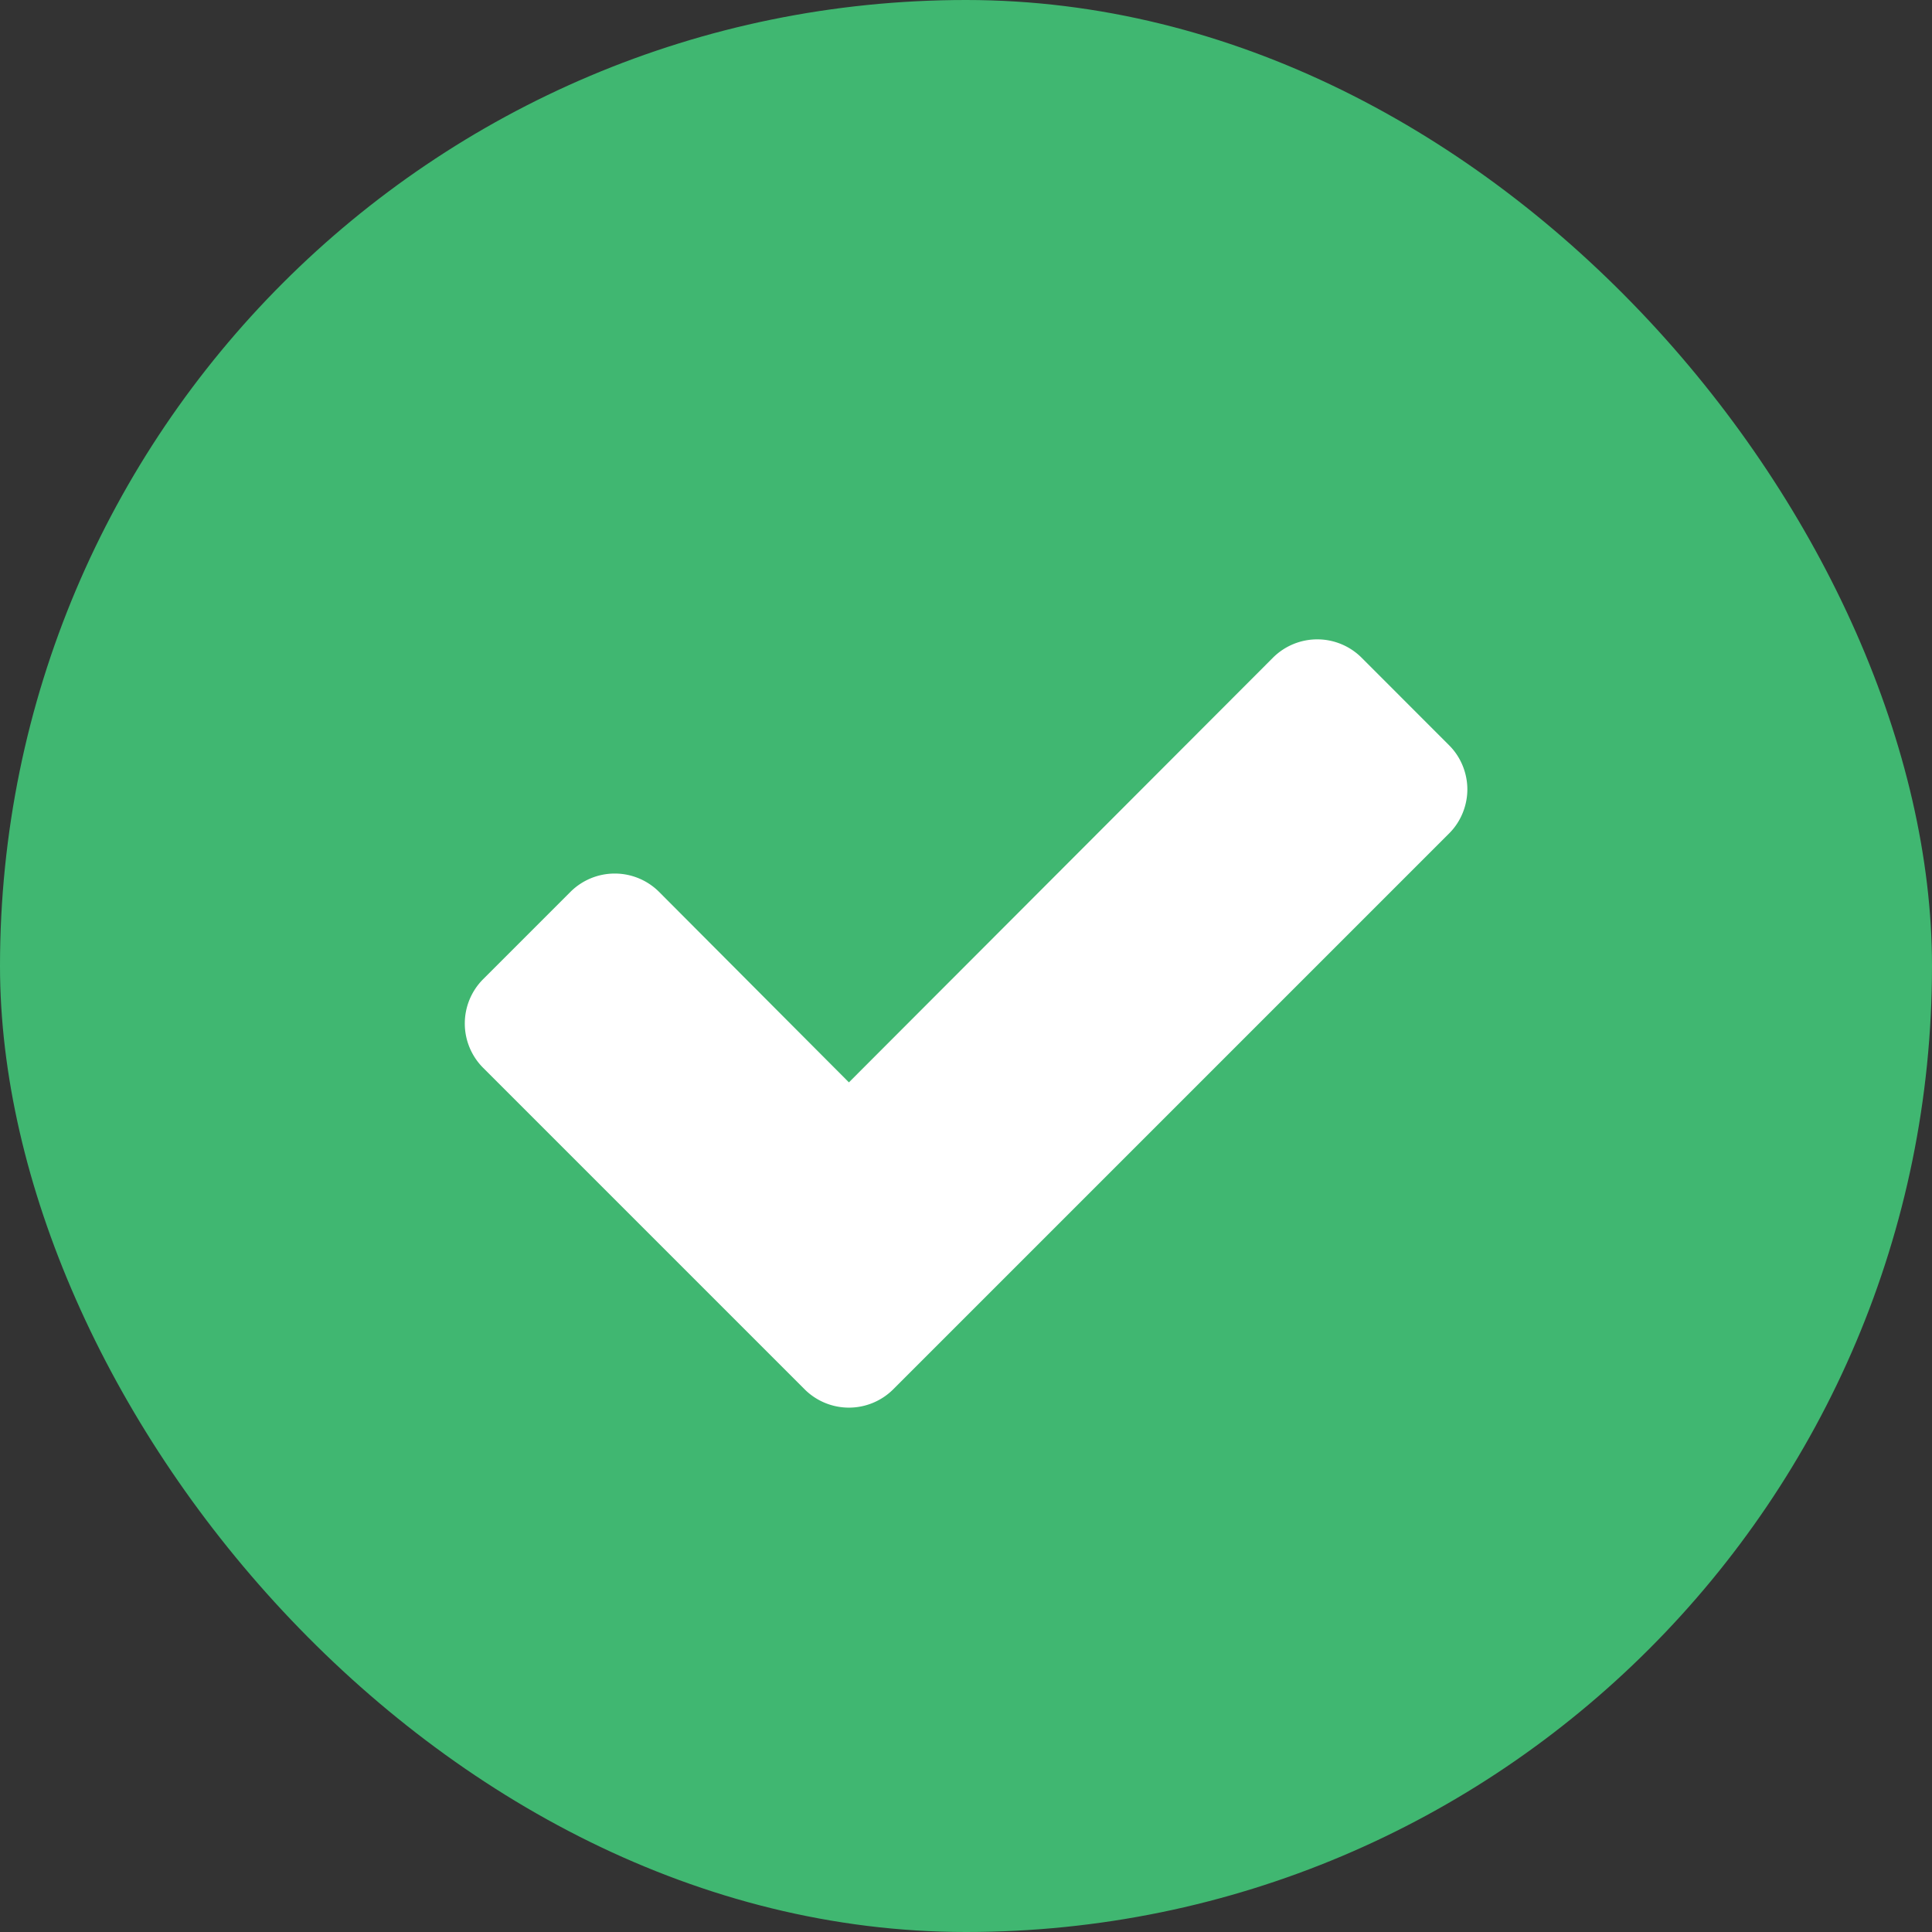 <svg width="30" height="30" xmlns="http://www.w3.org/2000/svg"><rect width="100%" height="100%" fill="#333333" stroke="none"/><g fill="none" fill-rule="evenodd"><rect fill="#40B771" width="30" height="30" rx="15"/><path d="M22.785 12.257c0 .25-.1.502-.282.683l-8.638 8.638a.974.974 0 01-1.366 0l-5.002-5.002a.974.974 0 010-1.366l1.366-1.366a.974.974 0 011.366 0l2.953 2.963 6.59-6.6a.974.974 0 011.365 0l1.366 1.367c.181.18.282.432.282.683z" fill="#FFF"/></g></svg>